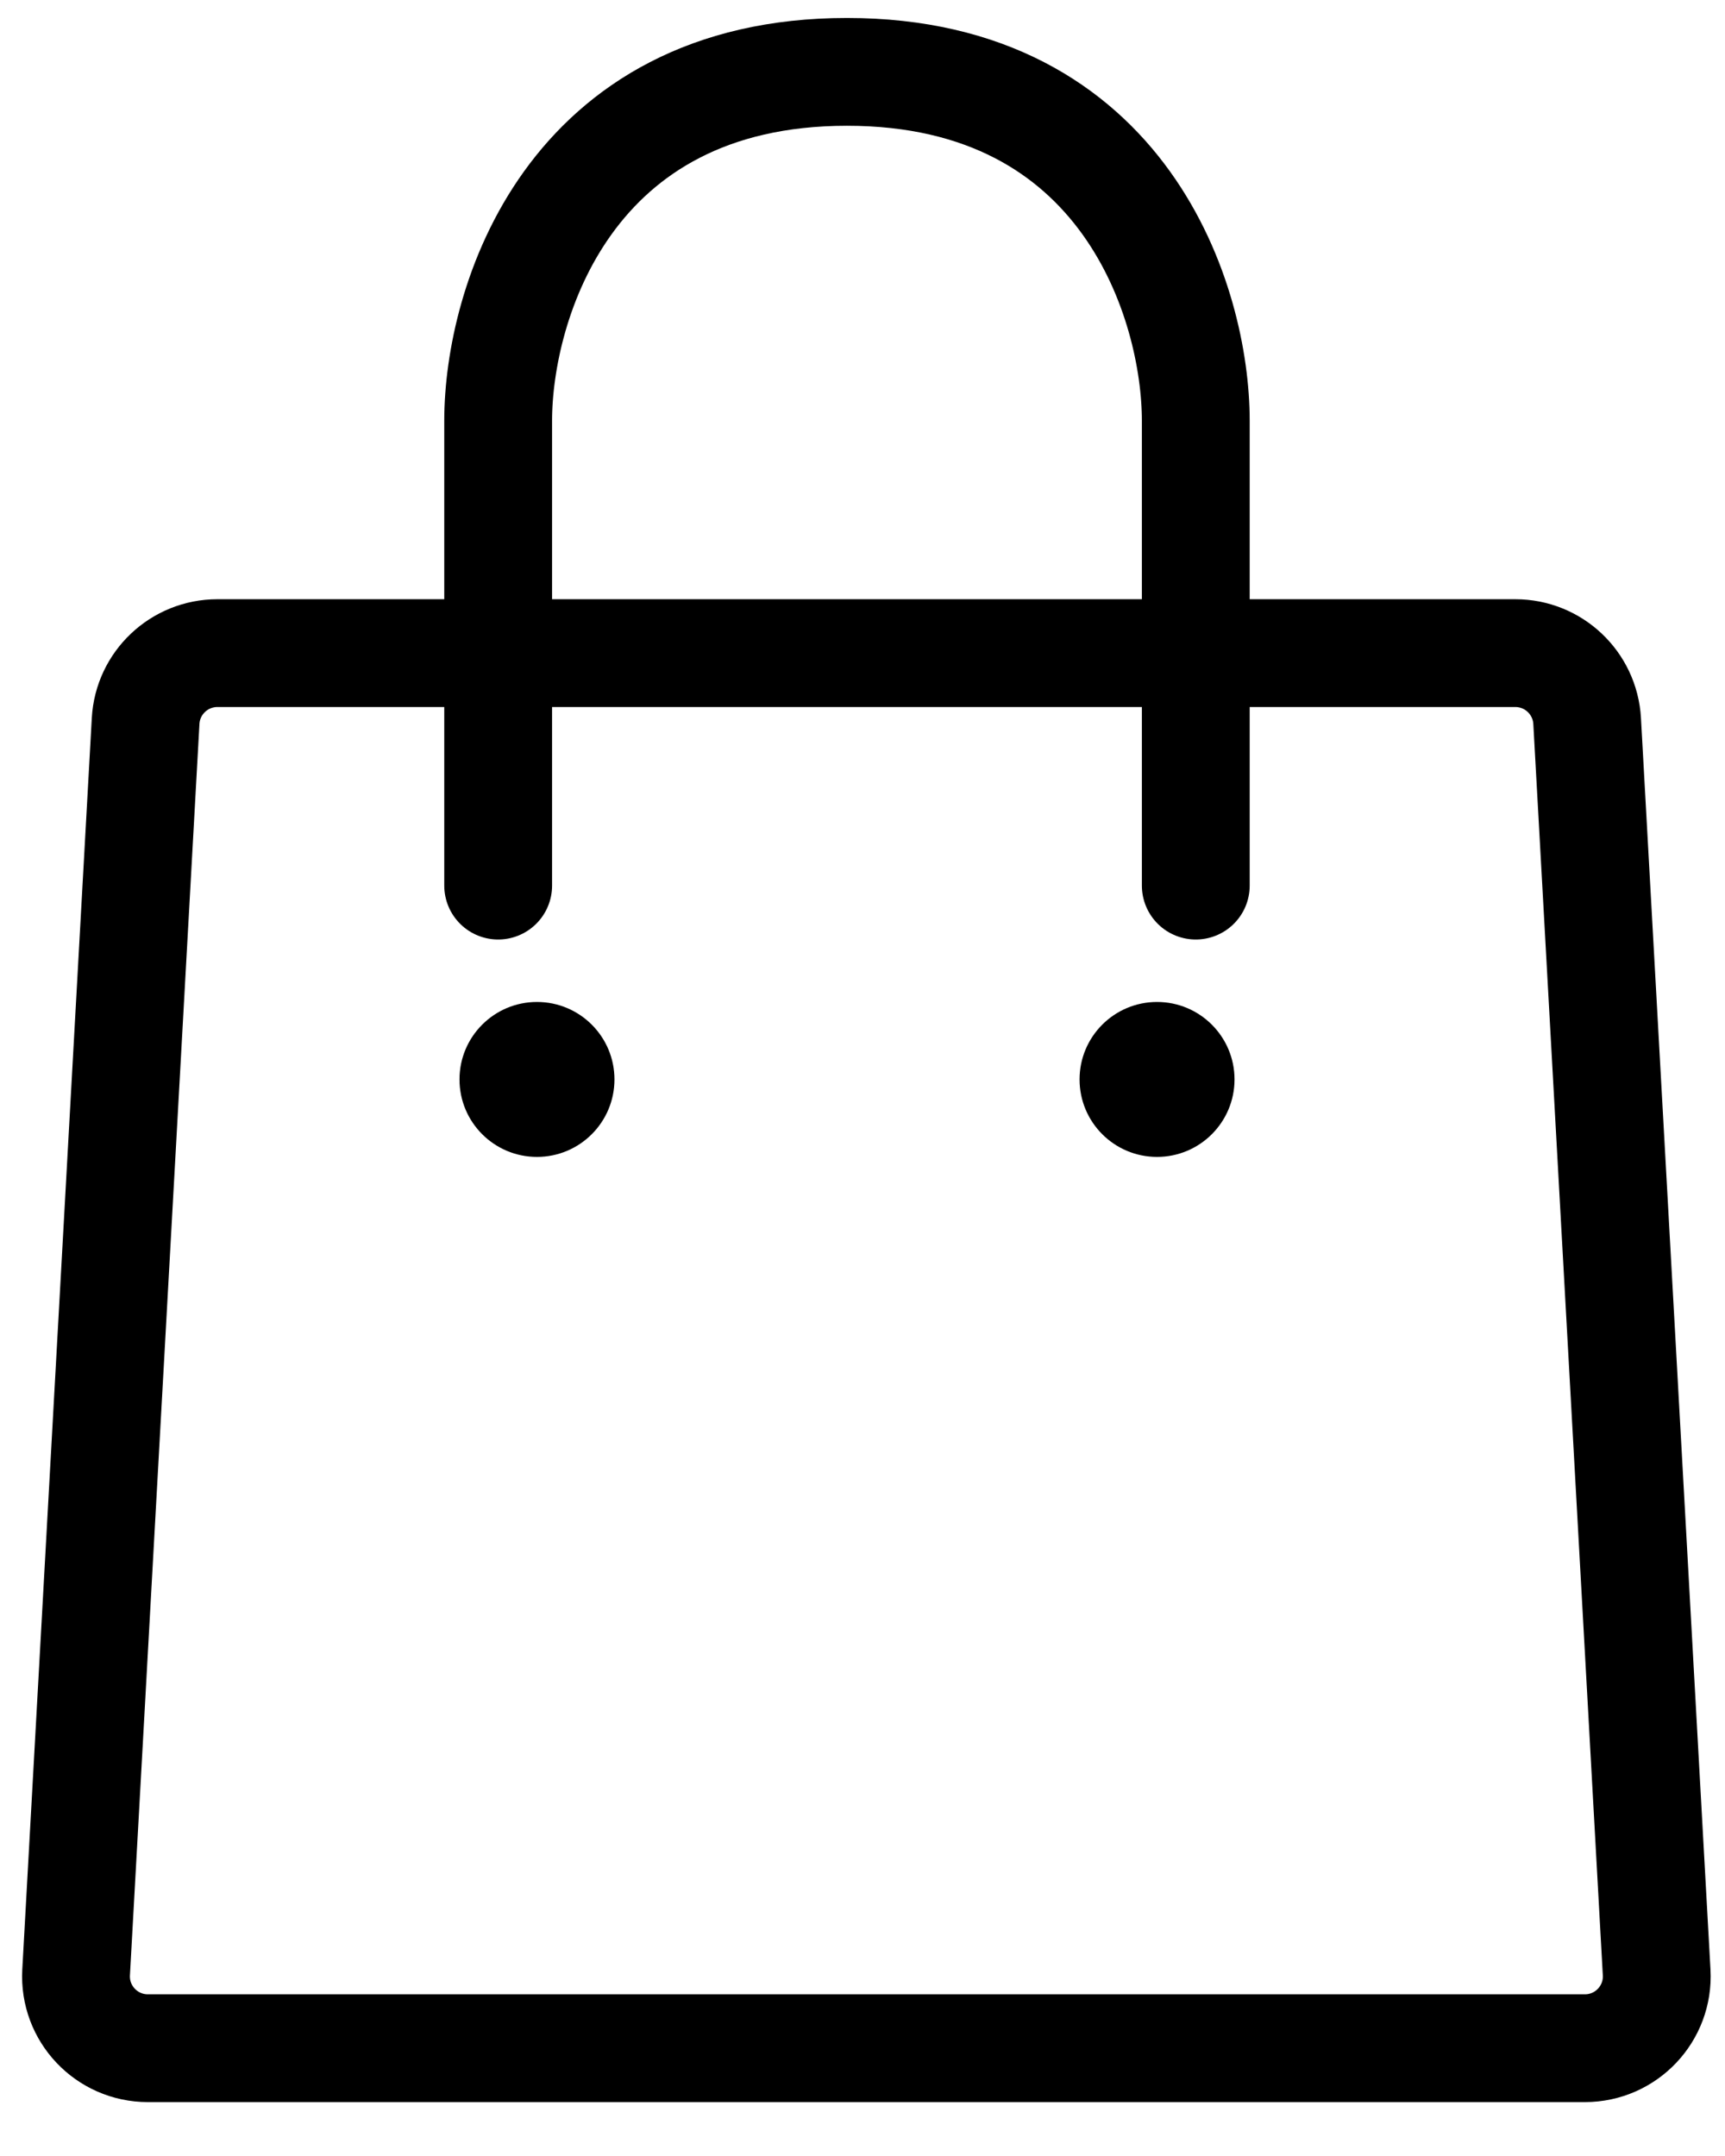 <svg xmlns="http://www.w3.org/2000/svg" width="24" height="30" viewBox="0 0 24 30" fill="none"><path d="M6.931 12.323V5.853C6.931 4.235 7.902 1 11.784 1C15.667 1 16.637 4.235 16.637 5.853V12.323M22.082 10.033L23.049 27.445C23.081 28.018 22.625 28.5 22.051 28.5H2.057C1.483 28.5 1.027 28.018 1.059 27.445L2.026 10.033C2.055 9.503 2.494 9.088 3.024 9.088H21.083C21.614 9.088 22.052 9.503 22.082 10.033Z" stroke="black" stroke-width="1.5" stroke-linecap="round"></path><circle cx="7.471" cy="15.02" r="1.078" fill="black"></circle><circle cx="16.098" cy="15.02" r="1.078" fill="black"></circle></svg>